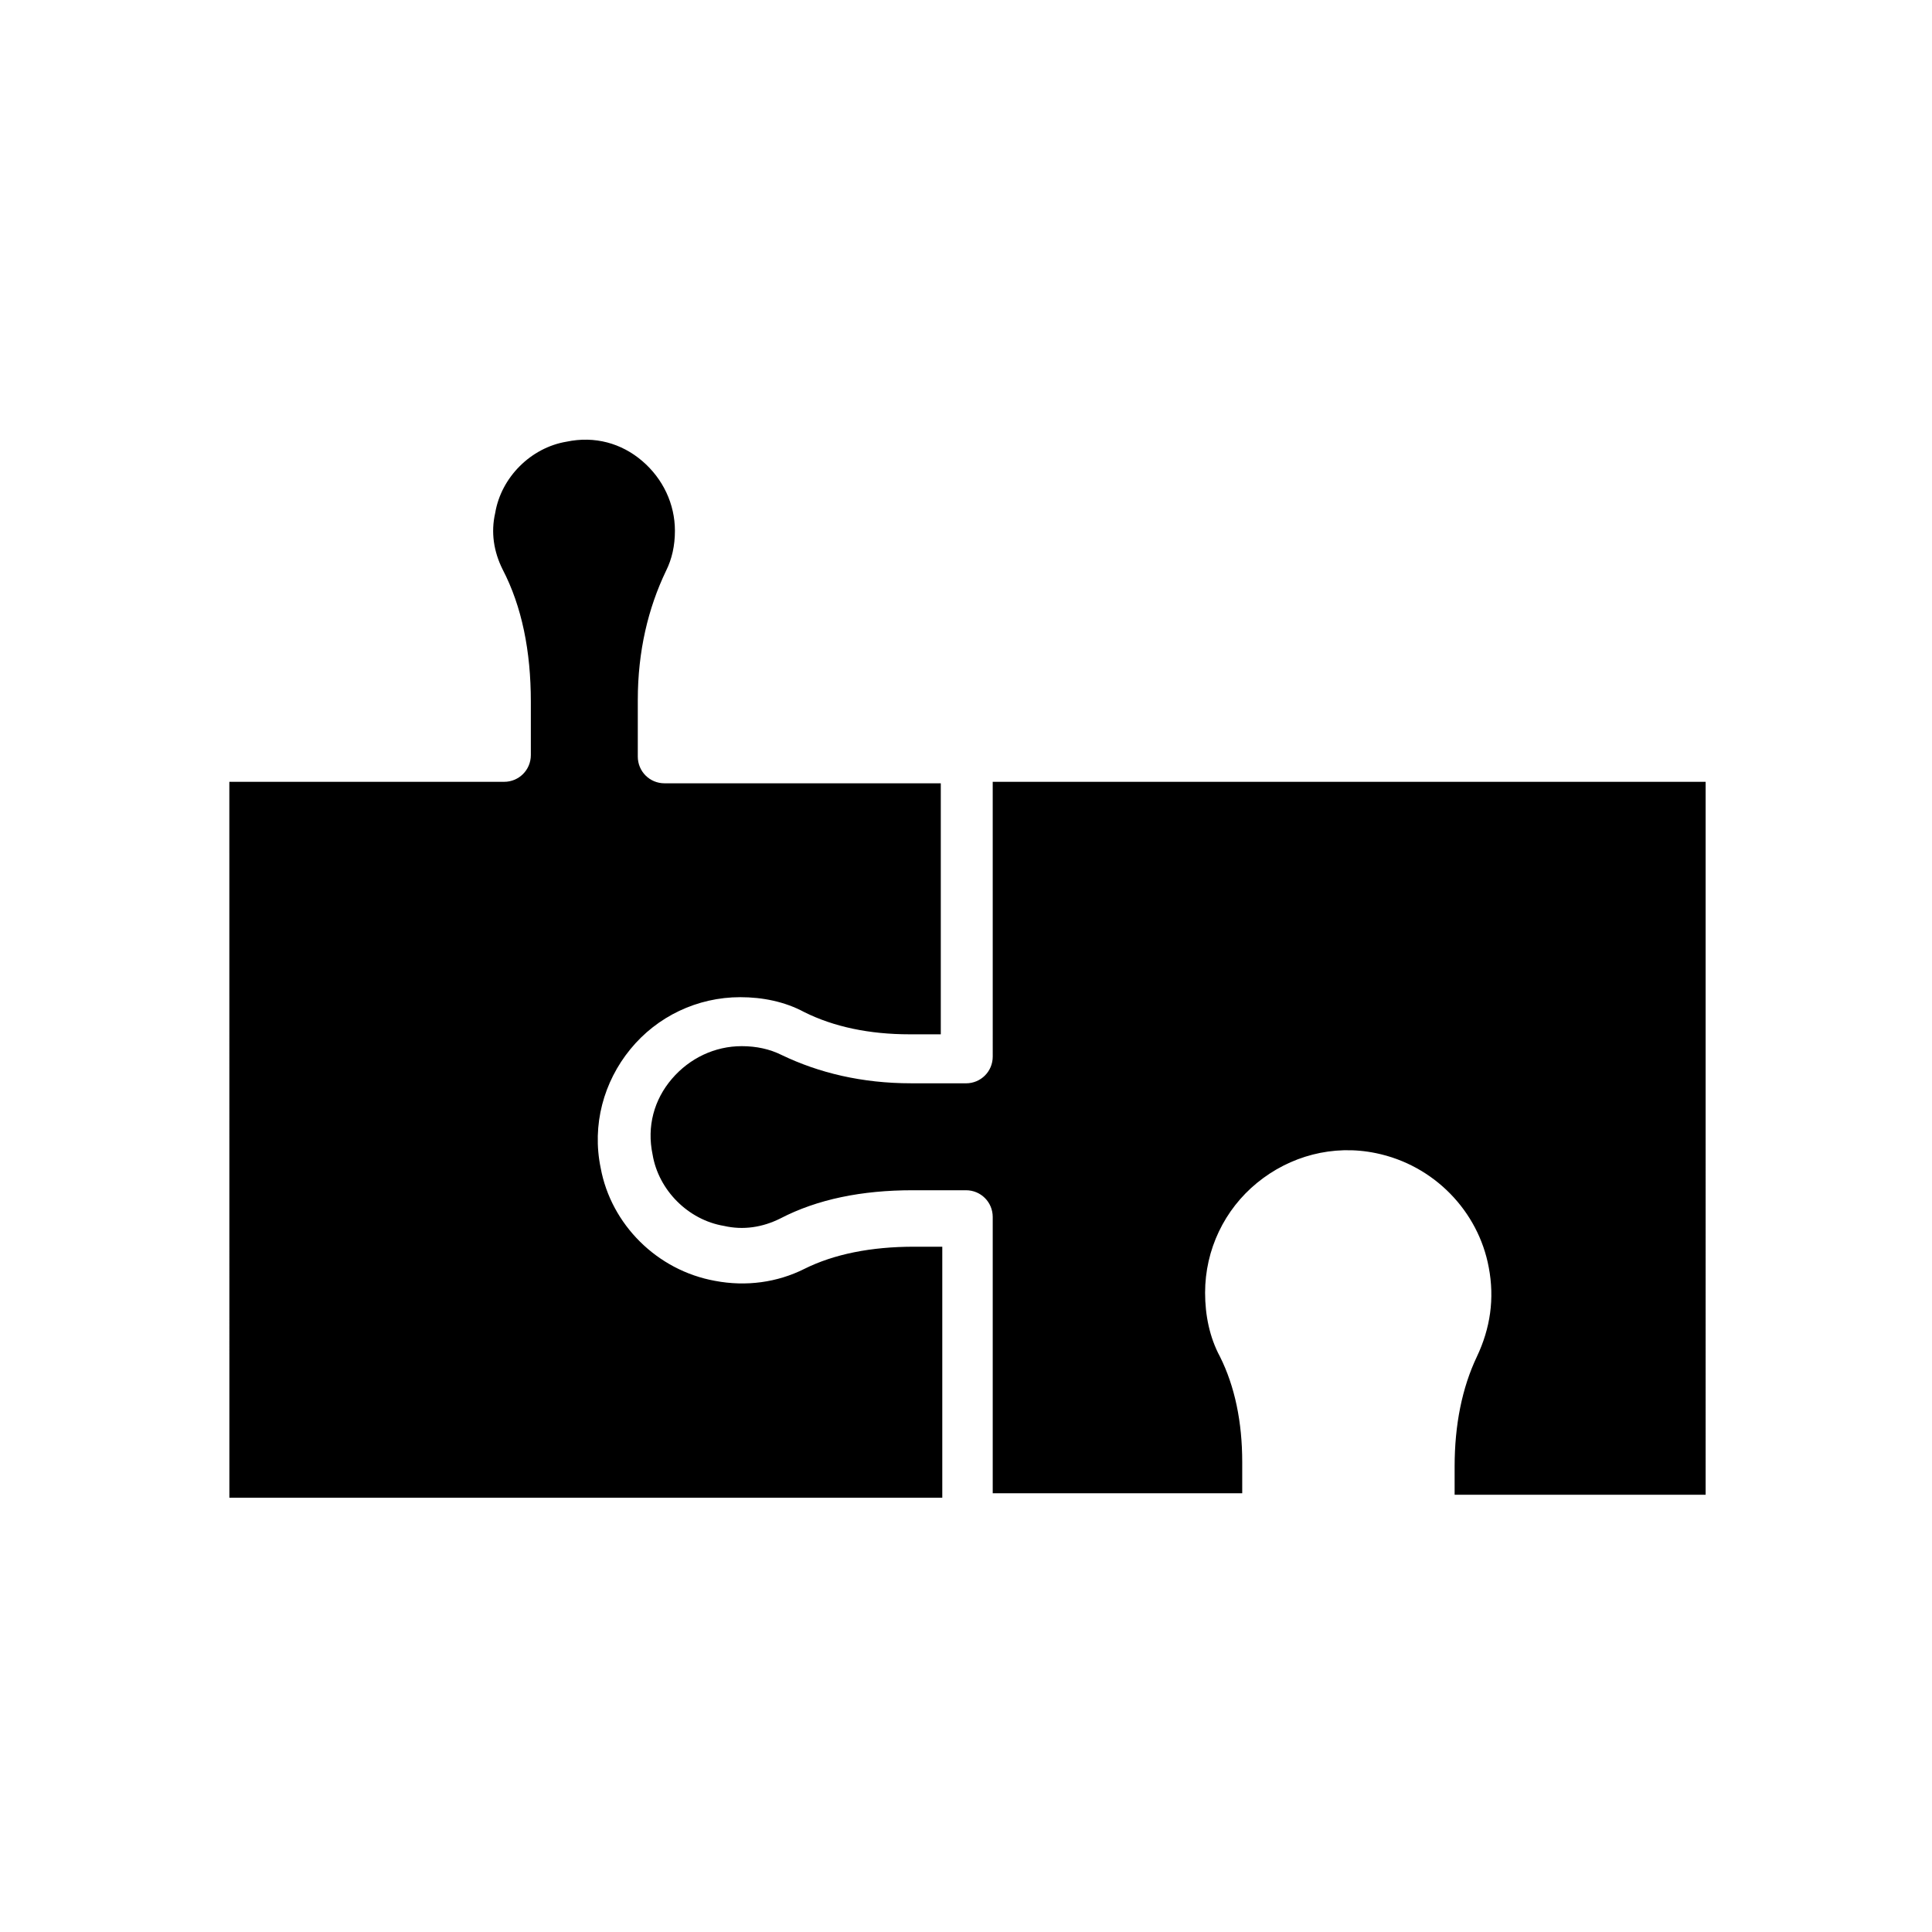 <?xml version="1.0" encoding="UTF-8"?>
<!-- Uploaded to: SVG Repo, www.svgrepo.com, Generator: SVG Repo Mixer Tools -->
<svg fill="#000000" width="800px" height="800px" version="1.1" viewBox="144 144 512 512" xmlns="http://www.w3.org/2000/svg">
 <path d="m204.38 351.19h73.211c3.938 0 7.086-3.148 7.086-7.086v-14.168c0-13.383-2.363-25.191-7.477-35.031-2.363-4.723-3.148-9.84-1.969-14.957 1.574-9.445 9.445-17.32 18.895-18.895 7.477-1.574 14.562 0.395 20.074 5.117s8.66 11.414 8.66 18.5c0 3.938-0.789 7.477-2.363 10.629-4.723 9.84-7.477 21.254-7.477 34.242v14.957c0 3.938 3.148 7.086 7.086 7.086h73.211v66.52h-8.266c-10.629 0-20.074-1.969-27.945-5.902-5.117-2.754-11.02-3.938-16.926-3.938-11.414 0-22.043 5.117-29.125 13.777-7.086 8.66-10.234 20.074-7.871 31.488 2.754 14.957 14.957 27.16 30.309 29.914 8.266 1.574 16.531 0.395 23.617-3.148 7.871-3.938 17.711-5.902 29.125-5.902h7.477v66.52h-188.93l-0.008-189.72zm391.63 188.93h-66.52v-7.477c0-11.02 1.969-20.859 5.902-29.125 3.543-7.477 4.723-15.352 3.148-23.617-2.754-14.957-14.562-27.16-29.914-30.309-11.414-2.363-22.828 0.789-31.488 7.871-8.66 7.086-13.777 17.711-13.777 29.125 0 5.902 1.18 11.809 3.938 16.926 3.938 7.871 5.902 17.32 5.902 27.945v8.266h-66.121v-73.211c0-3.938-3.148-7.086-7.086-7.086h-14.168c-13.383 0-25.191 2.363-35.031 7.477-4.723 2.363-9.84 3.148-14.957 1.969-9.445-1.574-17.32-9.445-18.895-18.895-1.574-7.477 0.395-14.562 5.117-20.074s11.414-8.66 18.5-8.66c3.938 0 7.477 0.789 10.629 2.363 9.84 4.723 21.254 7.477 34.242 7.477l14.566 0.008c3.938 0 7.086-3.148 7.086-7.086l-0.004-72.816h188.93z"/>
</svg>